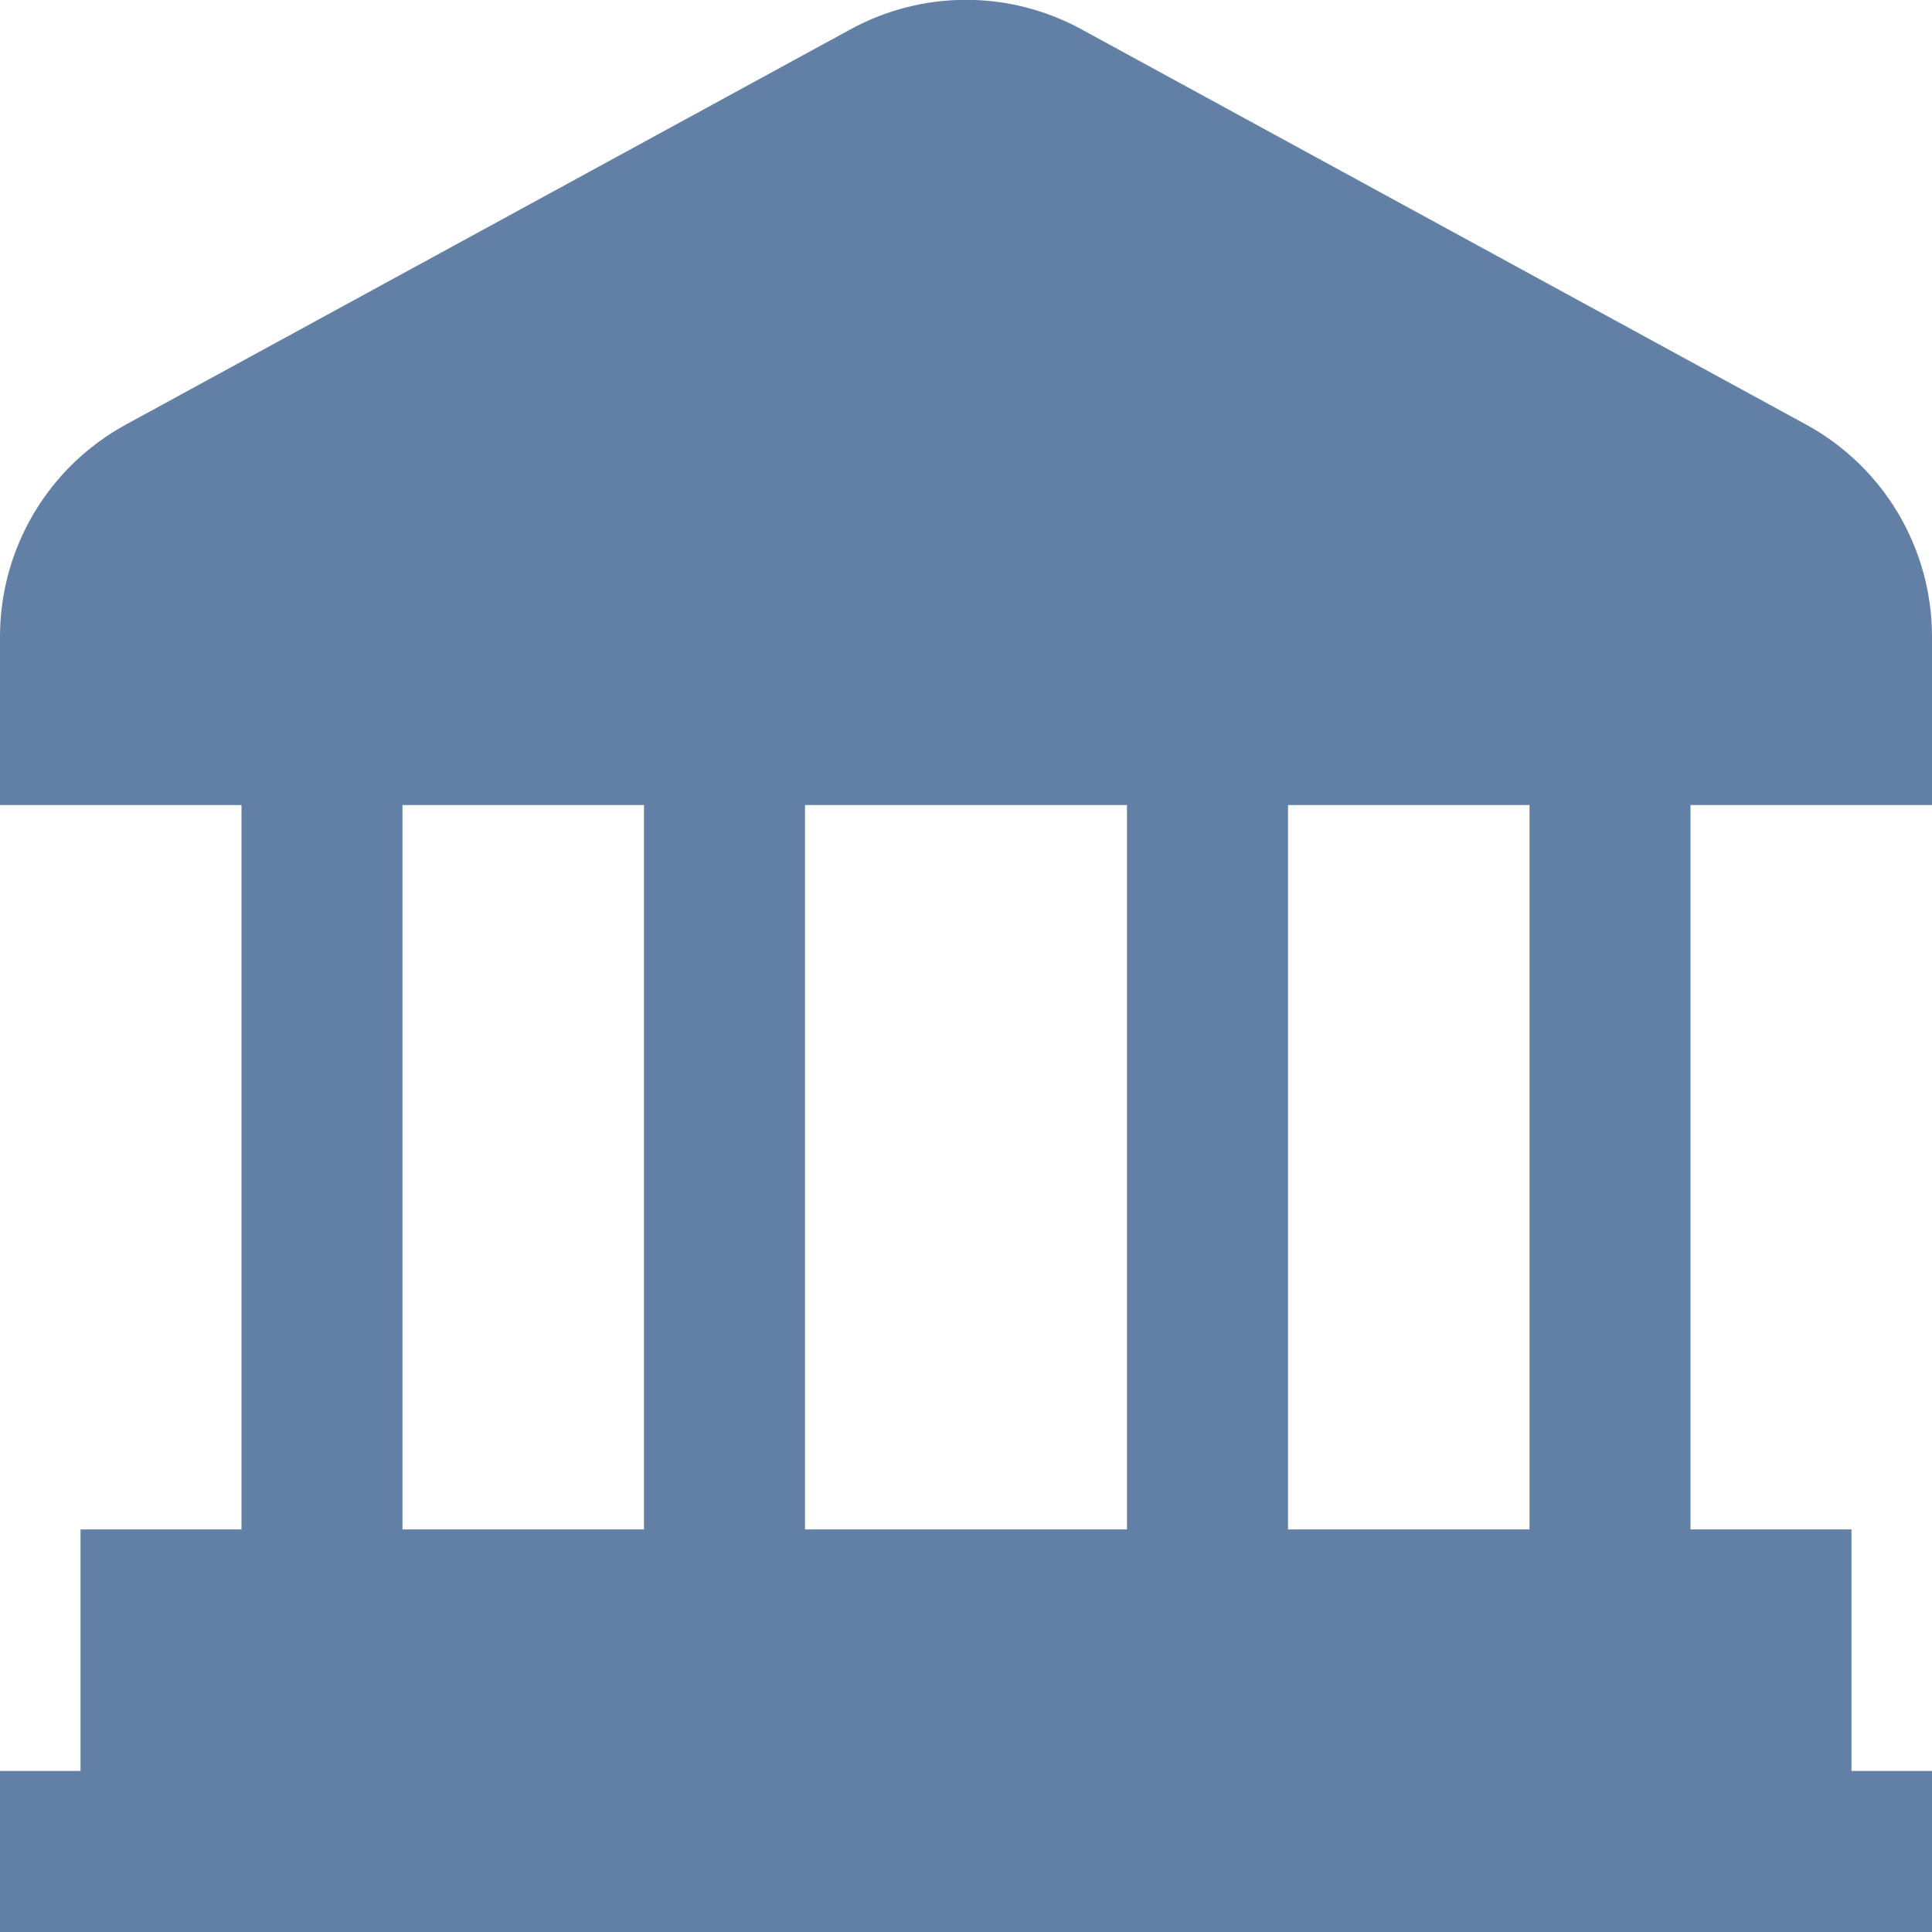 <svg width="22" height="22" viewBox="0 0 22 22" fill="none" xmlns="http://www.w3.org/2000/svg">
<g clip-path="url(#clip0_75_1474)">
<path d="M22 9.167V7.25C22 6.756 21.867 6.271 21.615 5.846C21.363 5.421 21.001 5.072 20.567 4.835L12.317 0.335C11.913 0.114 11.46 -0.002 11 -0.002C10.54 -0.002 10.087 0.114 9.683 0.335L1.433 4.835C0.999 5.072 0.637 5.421 0.385 5.846C0.133 6.271 -9.13959e-05 6.756 4.71201e-08 7.25V9.167H2.75V17.416H0.917V20.166H4.71201e-08V22H22V20.166H21.083V17.416H19.25V9.167H22ZM12.833 9.167V17.416H9.167V9.167H12.833ZM4.583 9.167H7.333V17.416H4.583V9.167ZM17.417 17.416H14.667V9.167H17.417V17.416Z" fill="#627FA6"/>
</g>
<defs>
<clipPath id="clip0_75_1474">
<rect width="22" height="22" fill="white"/>
</clipPath>
</defs>
</svg>
